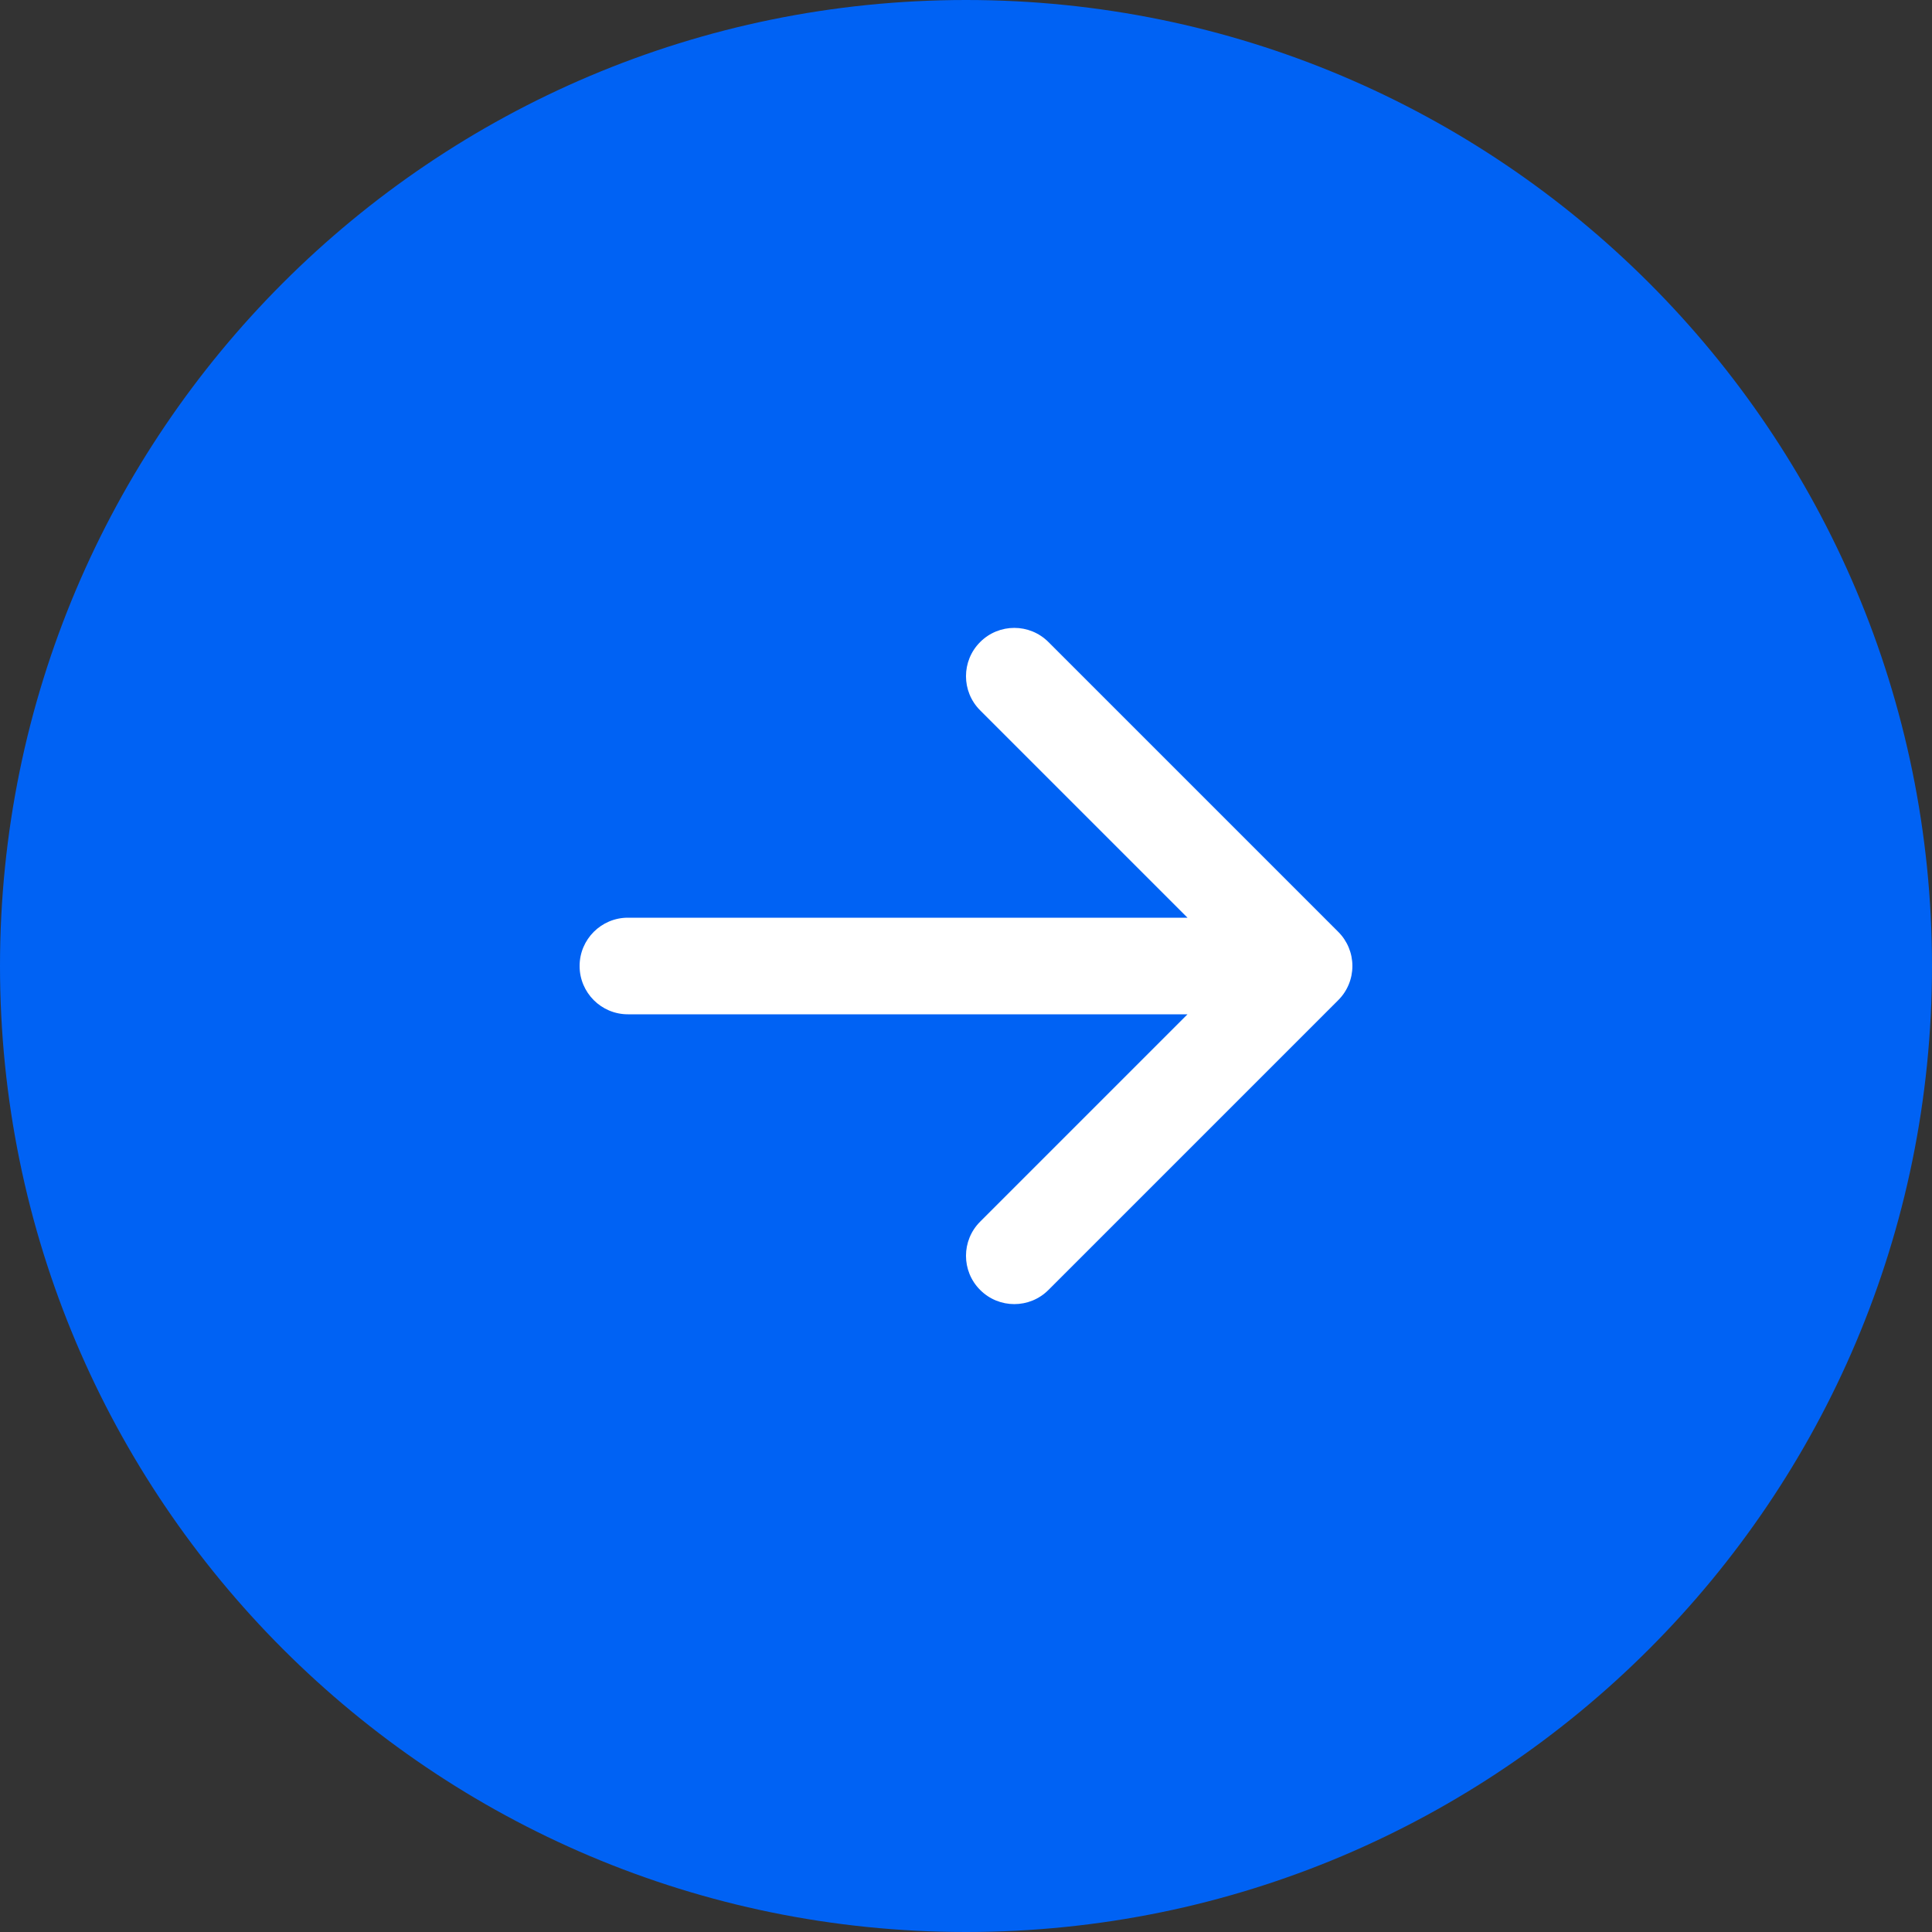 <svg width="40" height="40" viewBox="0 0 40 40" fill="none" xmlns="http://www.w3.org/2000/svg">
<rect x="0" y="0" width="40" height="40" fill="#333333" stroke="none"/>
<path d="M0 20C0 8.954 8.954 0 20 0V0C31.046 0 40 8.954 40 20V20C40 31.046 31.046 40 20 40V40C8.954 40 0 31.046 0 20V20Z" fill="#0062F4"/>
<path d="M20.293 13.293C20.683 12.902 21.317 12.902 21.707 13.293L27.707 19.293C27.895 19.48 28 19.735 28 20C28 20.265 27.895 20.52 27.707 20.707L21.707 26.707C21.317 27.098 20.683 27.098 20.293 26.707C19.902 26.317 19.902 25.683 20.293 25.293L24.586 21L13 21C12.448 21 12 20.552 12 20C12 19.448 12.448 19 13 19L24.586 19L20.293 14.707C19.902 14.317 19.902 13.683 20.293 13.293Z" fill="white"/>
</svg>
